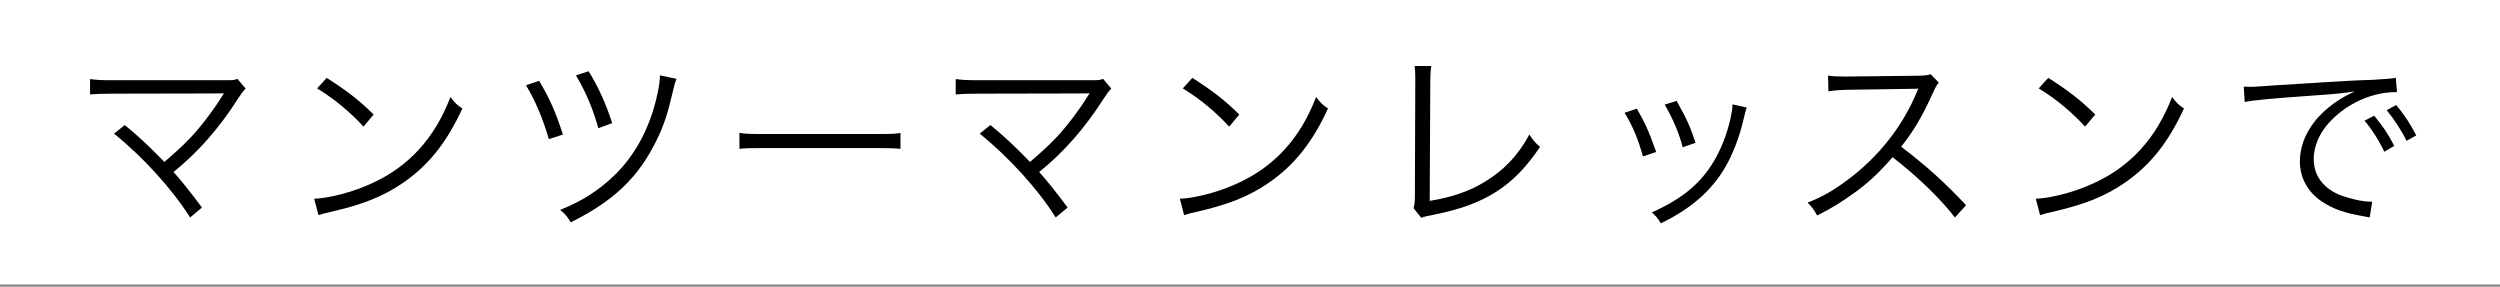 <svg width="218" height="25" viewBox="0 0 218 25" fill="none" xmlns="http://www.w3.org/2000/svg">
<rect x="0" y="0" width="218" height="25" fill="#808080" stroke="none"/>
<g clip-path="url(#clip0_2242_14290)">
<g clip-path="url(#clip1_2242_14290)">
<g clip-path="url(#clip2_2242_14290)">
<path d="M218 -0.19H0V24.81H218V-0.19Z" fill="white"/>
<path d="M195.739 8.899L195.654 7.556C195.977 7.573 196.147 7.573 196.266 7.573C196.504 7.573 196.708 7.556 197.235 7.522C198.187 7.454 198.289 7.437 200.38 7.318L203.049 7.148C205.14 7.029 205.361 7.012 205.922 6.995L206.891 6.961C208.353 6.876 208.676 6.842 208.914 6.774L209.016 8.032C208.336 8.032 207.758 8.1 207.112 8.27C205.973 8.559 204.783 9.171 203.848 9.97C202.488 11.109 201.757 12.486 201.757 13.897C201.757 15.325 202.624 16.464 204.137 17.042C204.97 17.348 206.041 17.586 206.687 17.586C206.721 17.586 206.789 17.586 206.857 17.586L206.636 18.963C206.449 18.929 206.415 18.912 206.109 18.861C204.426 18.572 203.406 18.215 202.437 17.552C201.23 16.736 200.55 15.495 200.55 14.084C200.55 12.112 201.706 10.242 203.729 8.865C204.256 8.508 204.698 8.27 205.344 7.964C204.375 8.134 203.389 8.219 201.604 8.338C198.221 8.576 196.351 8.746 195.739 8.899ZM206.177 10.531L207.027 10.089C207.792 11.007 208.268 11.721 208.778 12.724L207.911 13.234C207.503 12.333 206.687 11.058 206.177 10.531ZM208.115 9.613L208.948 9.154C209.713 10.089 210.138 10.735 210.699 11.806L209.849 12.282C209.475 11.483 208.778 10.395 208.115 9.613Z" fill="black"/>
<path d="M177.776 7.709L178.609 6.791C180.428 7.947 181.482 8.78 182.706 9.987L181.822 11.041C180.598 9.715 179.255 8.61 177.776 7.709ZM177.895 18.759L177.521 17.331C178.847 17.28 180.887 16.753 182.468 16.022C185.749 14.56 188.027 12.061 189.404 8.457C189.795 8.984 189.965 9.137 190.441 9.46C189.081 12.418 187.5 14.407 185.256 15.954C183.505 17.144 181.754 17.841 178.915 18.487C178.456 18.589 178.32 18.623 177.895 18.759Z" fill="black"/>
<path d="M171.441 17.892L170.472 18.963C169.129 17.246 167.208 15.393 165.032 13.71C163.842 15.07 163.009 15.852 161.785 16.753C160.612 17.603 159.711 18.164 158.453 18.793C158.181 18.283 158.045 18.096 157.62 17.671C158.929 17.144 159.762 16.685 161.071 15.716C163.791 13.71 165.899 11.024 167.14 8.049C167.174 7.947 167.191 7.93 167.225 7.845C167.259 7.794 167.259 7.777 167.276 7.726C167.123 7.743 167.072 7.743 166.868 7.743L161.19 7.828C160.425 7.845 159.932 7.879 159.439 7.964L159.405 6.587C159.864 6.655 160.17 6.672 160.748 6.672C160.799 6.672 160.952 6.672 161.19 6.672L167.259 6.604C167.854 6.587 168.058 6.57 168.347 6.468L169.061 7.199C168.891 7.403 168.772 7.607 168.585 8.032C167.633 10.14 166.834 11.483 165.78 12.792C168.007 14.492 169.503 15.835 171.441 17.892Z" fill="black"/>
<path d="M141.664 9.834L142.735 9.477C143.415 10.65 143.789 11.449 144.418 13.251L143.262 13.642C142.854 12.146 142.378 11.007 141.664 9.834ZM145.166 9.12L146.203 8.797C147.104 10.412 147.41 11.092 147.852 12.452L146.73 12.843C146.424 11.636 145.897 10.395 145.166 9.12ZM151.065 9.103L152.323 9.375C152.221 9.647 152.221 9.647 151.949 10.752C151.677 11.942 151.065 13.506 150.453 14.56C149.246 16.634 147.461 18.198 144.826 19.473C144.571 19.048 144.435 18.878 144.044 18.521C146.662 17.348 148.26 16.039 149.433 14.084C150.079 13.013 150.572 11.738 150.878 10.429C150.997 9.868 151.065 9.477 151.065 9.273V9.205C151.065 9.154 151.065 9.154 151.065 9.103Z" fill="black"/>
<path d="M123.361 5.754H124.806C124.755 6.111 124.721 6.553 124.721 7.267L124.67 17.518C126.625 17.195 128.172 16.668 129.532 15.818C131.232 14.764 132.371 13.54 133.357 11.738C133.782 12.333 133.884 12.469 134.292 12.809C131.963 16.277 129.464 17.858 124.925 18.742C124.262 18.878 124.177 18.895 123.939 18.997L123.259 18.147C123.344 17.858 123.378 17.671 123.378 17.042L123.412 7.301V6.672C123.412 6.332 123.395 6.128 123.361 5.754Z" fill="black"/>
<path d="M103.137 7.709L103.97 6.791C105.789 7.947 106.843 8.78 108.067 9.987L107.183 11.041C105.959 9.715 104.616 8.61 103.137 7.709ZM103.256 18.759L102.882 17.331C104.208 17.28 106.248 16.753 107.829 16.022C111.11 14.56 113.388 12.061 114.765 8.457C115.156 8.984 115.326 9.137 115.802 9.46C114.442 12.418 112.861 14.407 110.617 15.954C108.866 17.144 107.115 17.841 104.276 18.487C103.817 18.589 103.681 18.623 103.256 18.759Z" fill="black"/>
<path d="M85.429 11.653L86.364 10.905C87.639 11.959 88.268 12.537 89.815 14.118C90.546 13.506 91.447 12.69 92.076 12.027C93.011 11.041 94.167 9.511 94.881 8.338C94.932 8.253 94.949 8.236 95.017 8.134C94.779 8.151 94.779 8.151 85.31 8.168C84.392 8.168 83.916 8.185 83.338 8.236V6.893C83.933 6.978 84.341 6.995 85.327 6.995H95.238C95.833 6.995 95.918 6.978 96.19 6.876L96.904 7.726C96.7 7.93 96.581 8.083 96.224 8.627C94.558 11.228 92.756 13.268 90.614 15.002C91.26 15.699 91.957 16.583 93.096 18.096L92.059 18.963C90.512 16.498 87.979 13.71 85.429 11.653Z" fill="black"/>
<path d="M64.479 12.979V11.585C64.972 11.67 65.431 11.687 66.587 11.687H76.464C77.722 11.687 77.994 11.67 78.521 11.602V12.979C77.977 12.928 77.586 12.911 76.447 12.911H66.587C65.346 12.911 64.989 12.928 64.479 12.979Z" fill="black"/>
<path d="M45.87 7.437L47.009 7.046C47.91 8.542 48.505 9.885 49.083 11.738L47.859 12.129C47.366 10.429 46.703 8.814 45.87 7.437ZM50.222 6.57L51.327 6.213C52.16 7.556 52.823 9.001 53.384 10.735L52.177 11.177C51.667 9.392 51.106 8.066 50.222 6.57ZM57.549 6.57L58.994 6.876C58.841 7.25 58.824 7.335 58.654 8.049C58.229 9.902 57.855 11.041 57.226 12.282C55.662 15.478 53.486 17.552 49.763 19.388C49.474 18.895 49.338 18.708 48.845 18.3C50.698 17.569 52.194 16.617 53.537 15.325C55.39 13.557 56.716 11.075 57.328 8.185C57.481 7.488 57.532 7.097 57.549 6.57Z" fill="black"/>
<path d="M27.652 7.709L28.485 6.791C30.304 7.947 31.358 8.78 32.582 9.987L31.698 11.041C30.474 9.715 29.131 8.61 27.652 7.709ZM27.771 18.759L27.397 17.331C28.723 17.28 30.763 16.753 32.344 16.022C35.625 14.56 37.903 12.061 39.28 8.457C39.671 8.984 39.841 9.137 40.317 9.46C38.957 12.418 37.376 14.407 35.132 15.954C33.381 17.144 31.63 17.841 28.791 18.487C28.332 18.589 28.196 18.623 27.771 18.759Z" fill="black"/>
<path d="M9.944 11.653L10.879 10.905C12.154 11.959 12.783 12.537 14.33 14.118C15.061 13.506 15.962 12.69 16.591 12.027C17.526 11.041 18.682 9.511 19.396 8.338C19.447 8.253 19.464 8.236 19.532 8.134C19.294 8.151 19.294 8.151 9.825 8.168C8.907 8.168 8.431 8.185 7.853 8.236V6.893C8.448 6.978 8.856 6.995 9.842 6.995H19.753C20.348 6.995 20.433 6.978 20.705 6.876L21.419 7.726C21.215 7.93 21.096 8.083 20.739 8.627C19.073 11.228 17.271 13.268 15.129 15.002C15.775 15.699 16.472 16.583 17.611 18.096L16.574 18.963C15.027 16.498 12.494 13.71 9.944 11.653Z" fill="black"/>
</g>
</g>
</g>
<defs>
<clipPath id="clip0_2242_14290">
<rect width="218" height="25" fill="white"/>
</clipPath>
<clipPath id="clip1_2242_14290">
<rect width="218" height="25" fill="white"/>
</clipPath>
<clipPath id="clip2_2242_14290">
<rect width="218" height="25" fill="white" transform="translate(0 -0.19)"/>
</clipPath>
</defs>
</svg>
